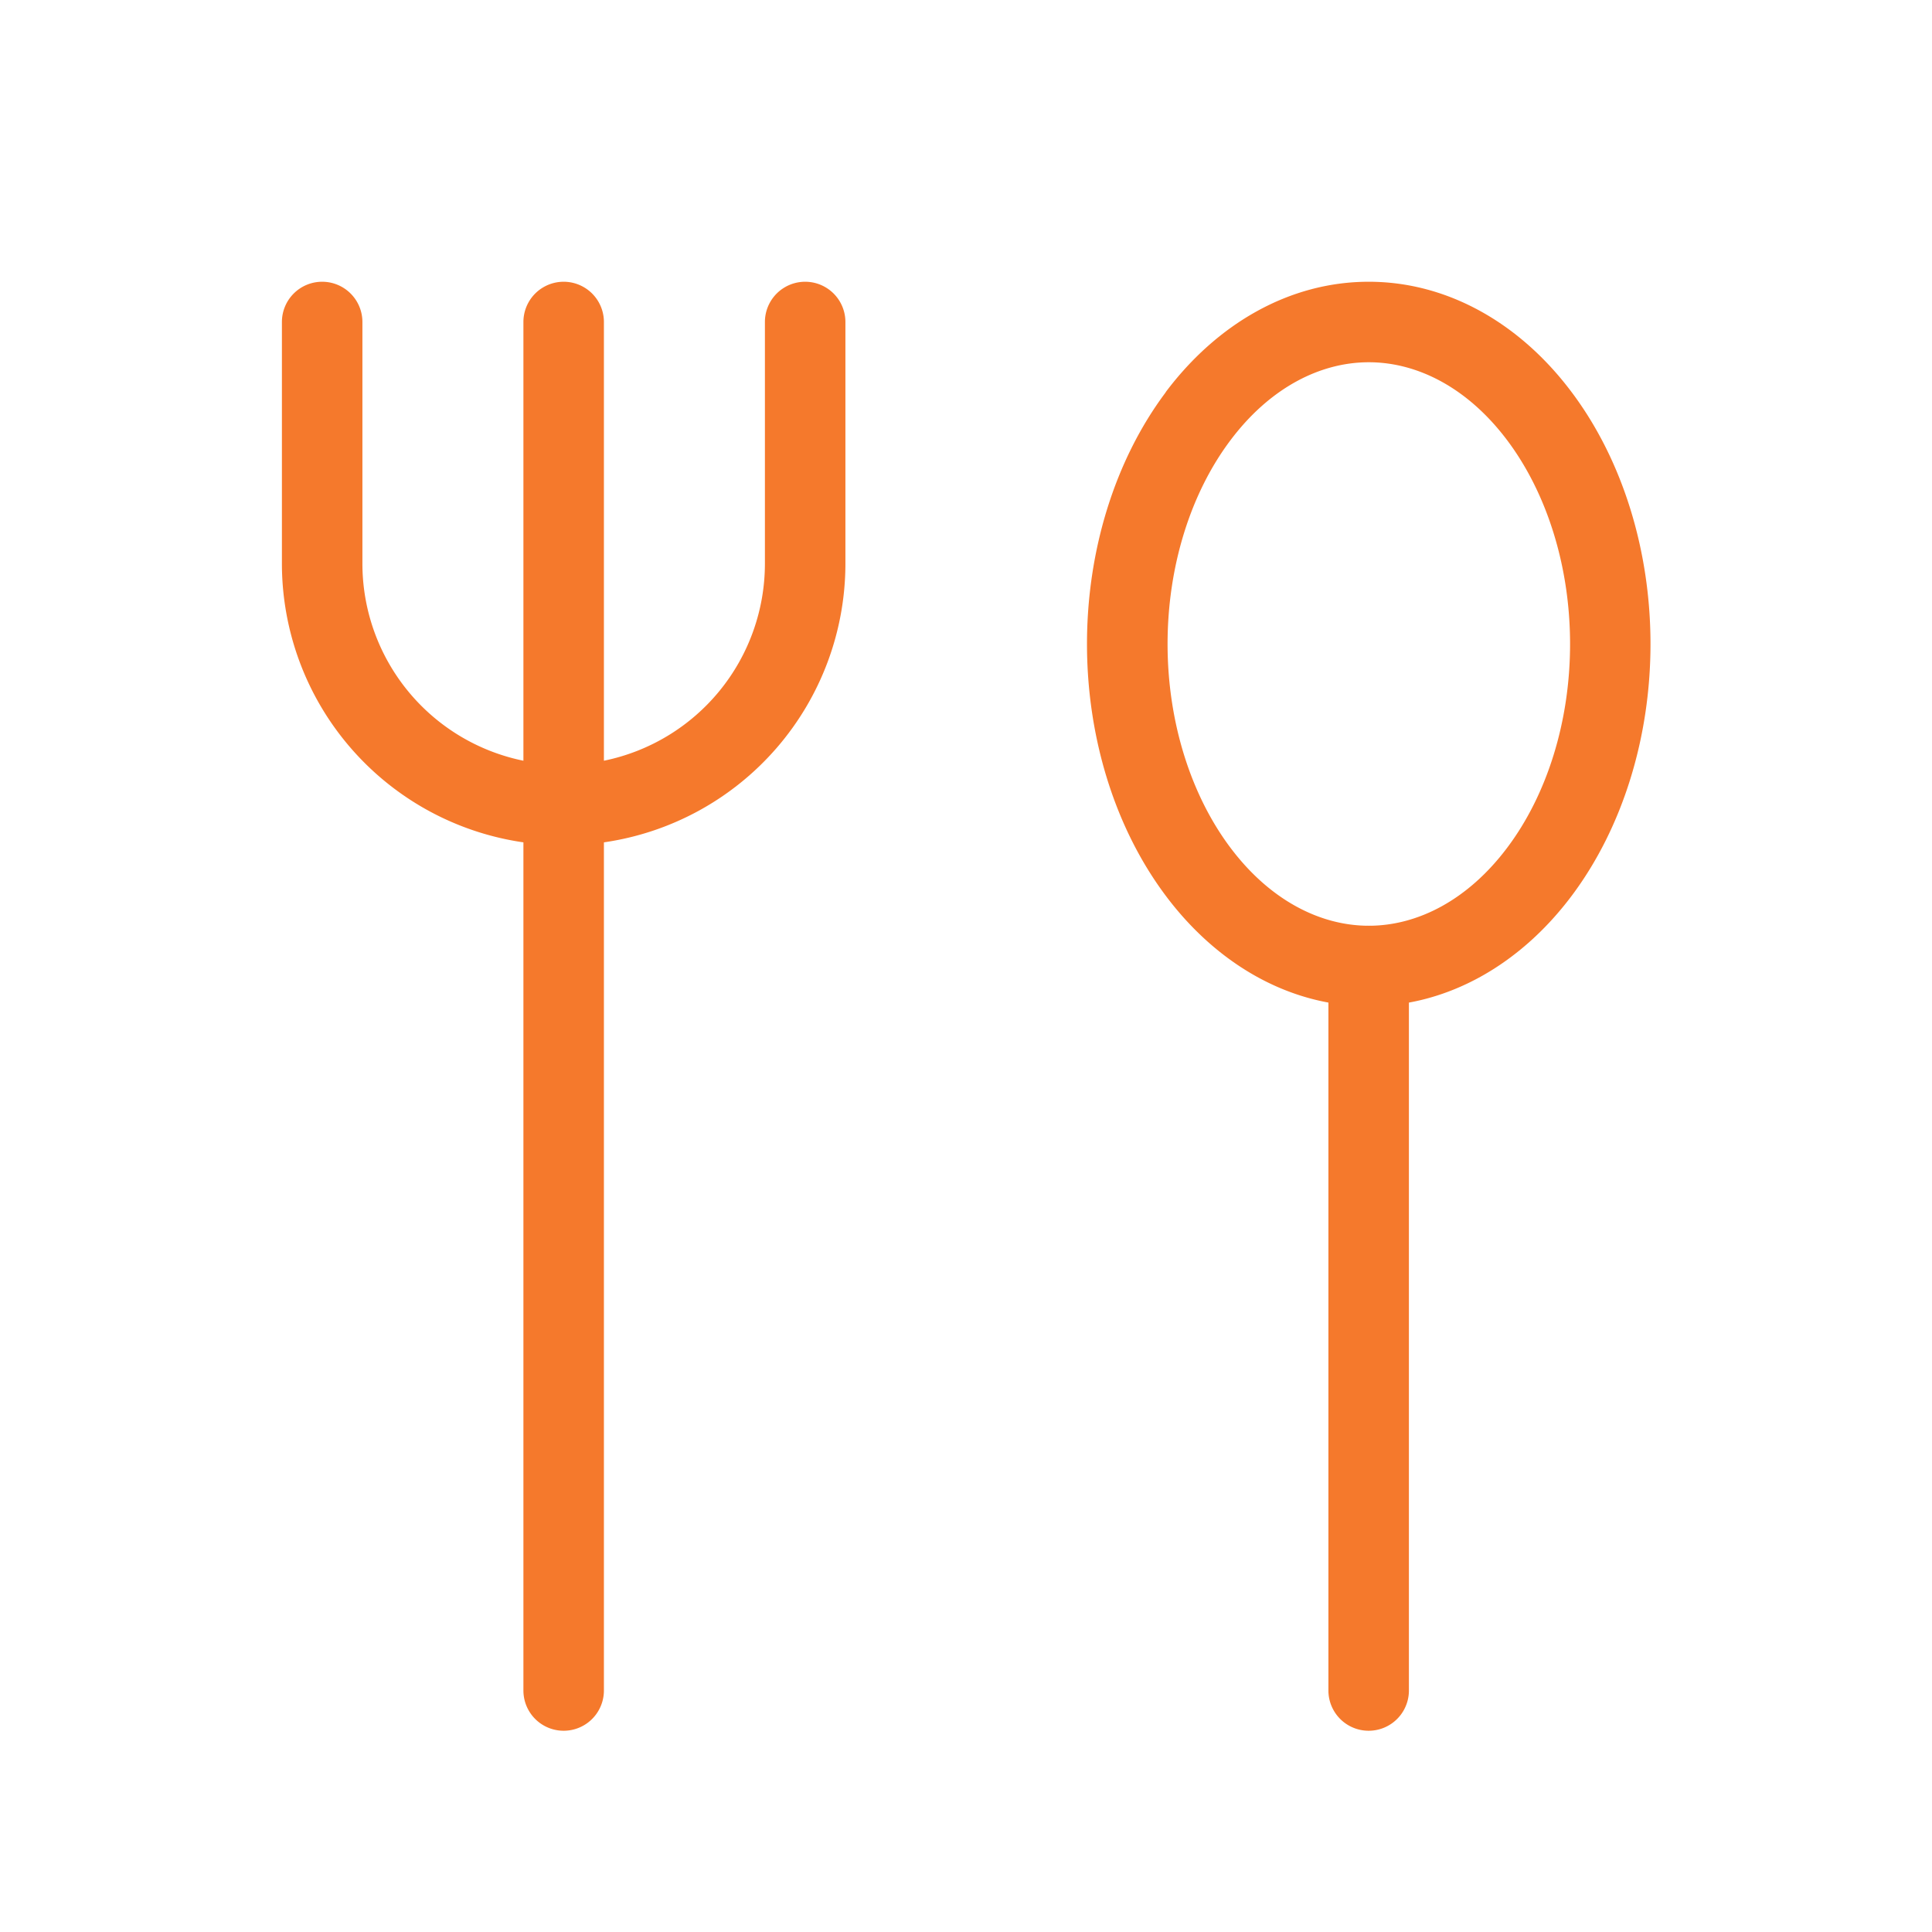 <svg xmlns="http://www.w3.org/2000/svg" width="24" height="24" fill="none"><path fill="#F5792C" fill-rule="evenodd" d="M4.002 3.5a.5.5 0 0 1 .5.5v3a2.5 2.5 0 0 0 2 2.45V4a.5.5 0 0 1 1 0v5.45a2.5 2.5 0 0 0 2-2.45V4a.5.5 0 0 1 1 0v3a3.5 3.5 0 0 1-3 3.464V21a.5.5 0 0 1-1 0V10.464a3.5 3.5 0 0 1-3-3.464V4a.5.5 0 0 1 .5-.5M14.48 4.872C15.12 4.02 16.02 3.5 17.003 3.5s1.883.52 2.521 1.372c.636.847.979 1.974.979 3.128s-.343 2.28-.979 3.128c-.638.851-1.539 1.372-2.521 1.372s-1.883-.52-2.521-1.372c-.636-.848-.979-1.974-.979-3.128s.343-2.28.979-3.128m2.522-.372c-.61 0-1.234.322-1.721.972-.49.652-.779 1.56-.779 2.528s.29 1.876.779 2.528c.487.65 1.112.972 1.721.972s1.234-.322 1.721-.972c.49-.652.779-1.56.779-2.528s-.29-1.876-.779-2.528c-.487-.65-1.112-.972-1.721-.972" clip-rule="evenodd"/><path fill="#F5792C" fill-rule="evenodd" d="M17.002 11.5a.5.5 0 0 1 .5.5v9a.5.5 0 0 1-1 0v-9a.5.5 0 0 1 .5-.5" clip-rule="evenodd"/></svg>